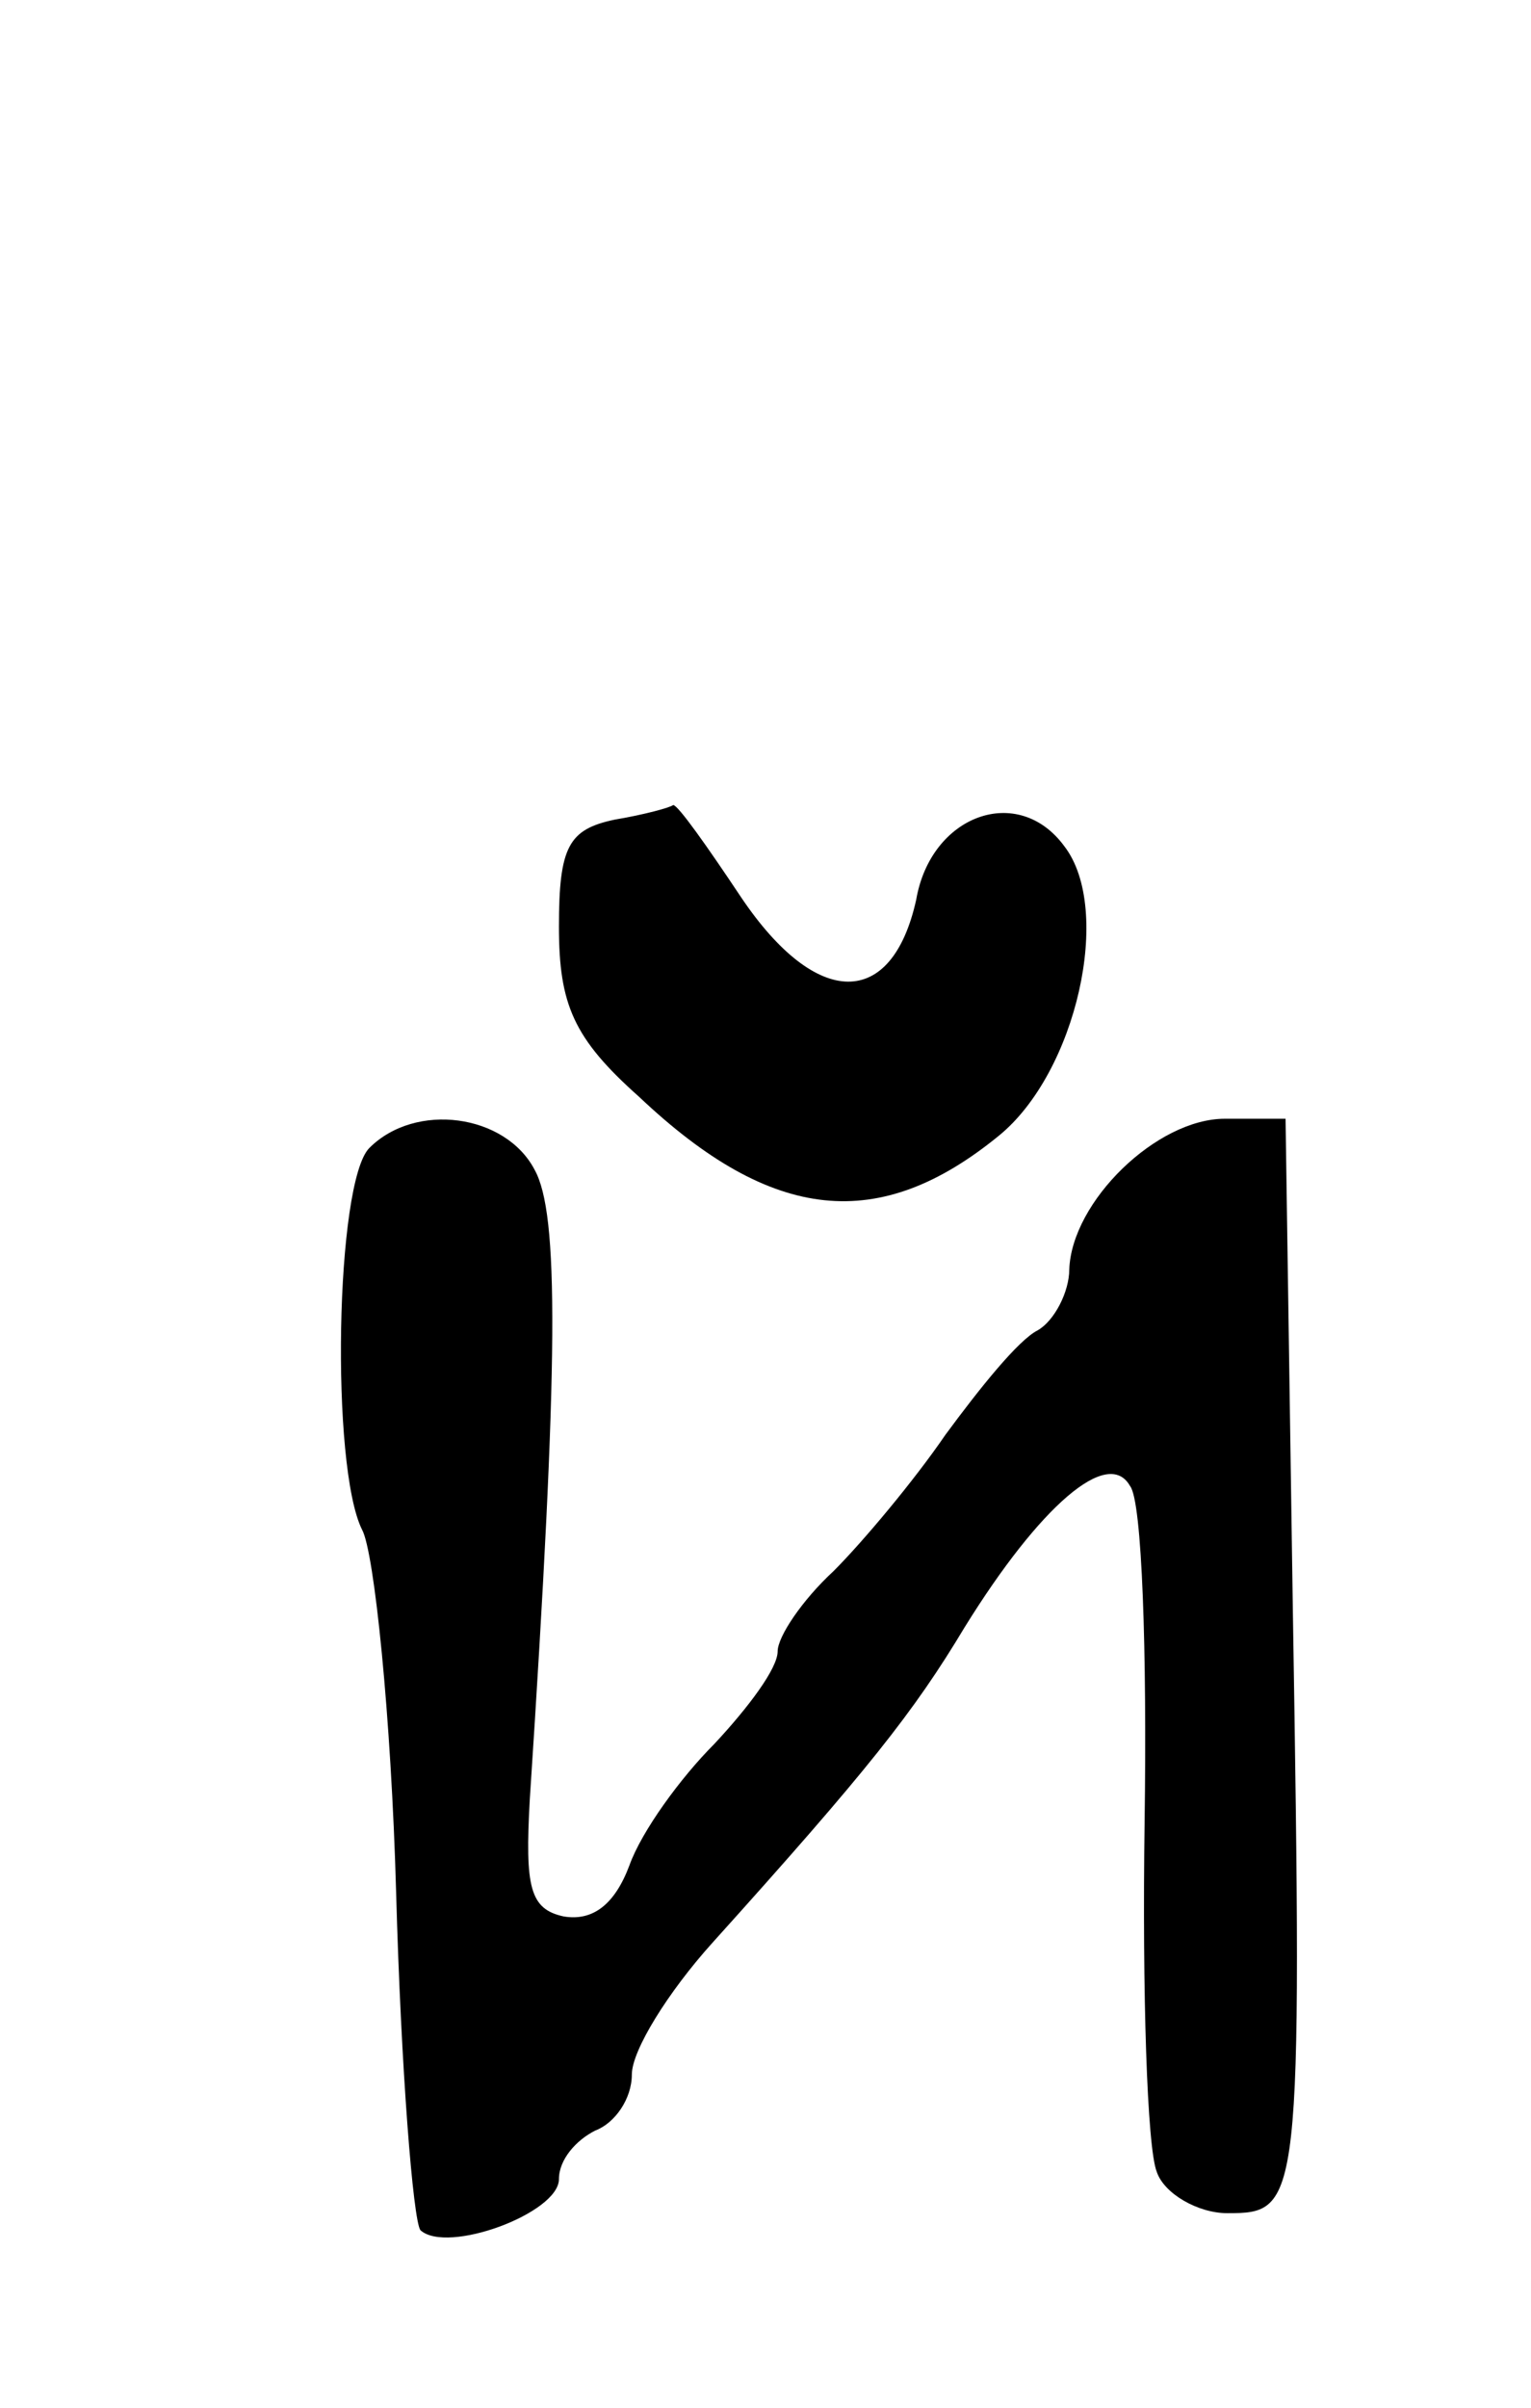 <?xml version="1.0" standalone="no"?>
<!DOCTYPE svg PUBLIC "-//W3C//DTD SVG 20010904//EN"
 "http://www.w3.org/TR/2001/REC-SVG-20010904/DTD/svg10.dtd">
<svg version="1.0" xmlns="http://www.w3.org/2000/svg"
 width="63pt" height="99pt" viewBox="0 0 63 99"
 preserveAspectRatio="xMidYMid meet">
<g transform="translate(0,99) scale(0.1,-0.1)"
fill="#000000" stroke="none">
<path d="M253 653 c-19 -4 -23 -11 -23 -44 0 -32 6 -46 33 -70 55 -52 99 -56
148 -16 32 26 47 93 27 119 -19 26 -55 13 -61 -22 -10 -45 -41 -45 -72 1 -14
21 -26 38 -28 38 -1 -1 -12 -4 -24 -6z"/>
<path d="M152 518 c-14 -14 -16 -131 -3 -157 5 -9 12 -77 14 -149 2 -73 7
-135 10 -139 11 -10 57 7 57 21 0 8 7 16 15 20 8 3 15 13 15 23 0 10 15 34 33
54 64 71 83 95 104 130 31 50 59 74 68 58 5 -6 7 -69 6 -138 -1 -70 1 -134 5
-144 3 -9 17 -17 29 -17 30 0 31 2 27 248 l-3 202 -25 0 c-28 0 -63 -34 -64
-62 0 -9 -6 -21 -13 -25 -8 -4 -24 -24 -38 -43 -13 -19 -34 -44 -46 -56 -13
-12 -23 -27 -23 -33 0 -7 -12 -23 -26 -38 -14 -14 -30 -36 -35 -50 -6 -16 -15
-23 -27 -21 -14 3 -16 12 -14 48 12 182 12 241 2 259 -12 23 -49 28 -68 9z"/>
</g>
</svg>
